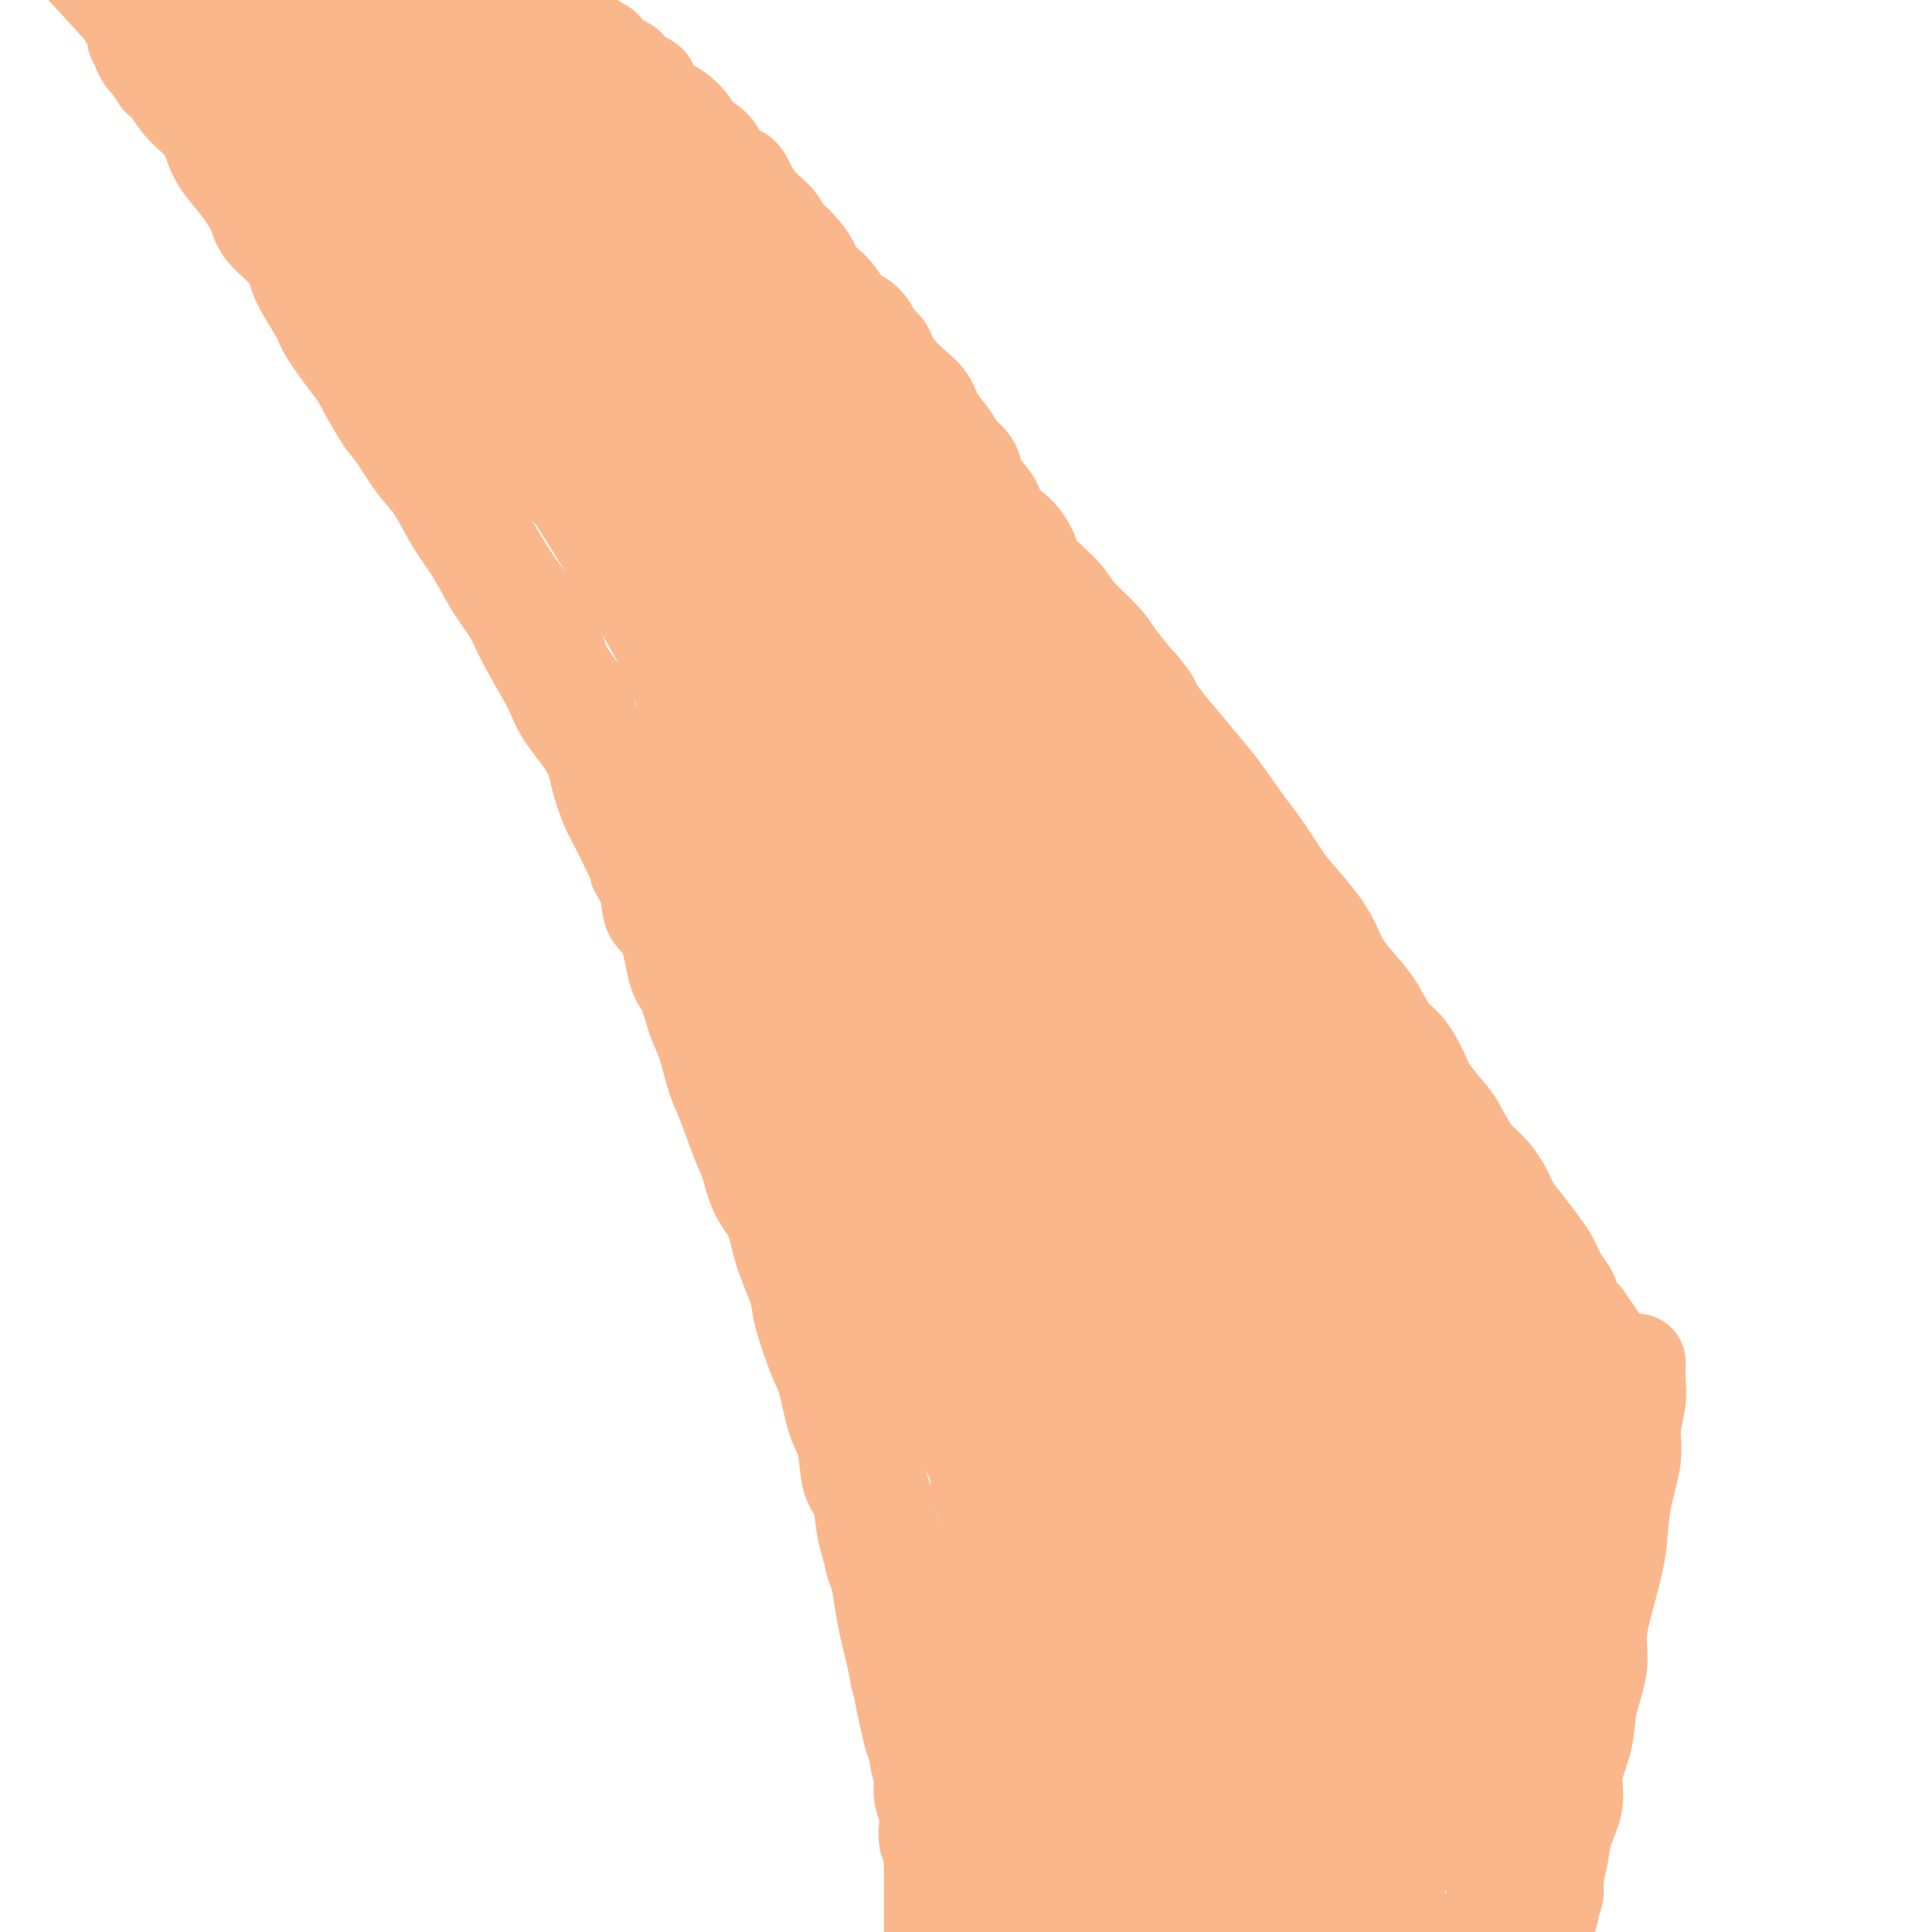 <svg viewBox='0 0 400 400' version='1.1' xmlns='http://www.w3.org/2000/svg' xmlns:xlink='http://www.w3.org/1999/xlink'><g fill='none' stroke='#FBB78C' stroke-width='20' stroke-linecap='round' stroke-linejoin='round'><path d='M189,106c1.165,2.079 2.331,4.159 4,7c1.669,2.841 3.842,6.445 6,10c2.158,3.555 4.302,7.062 7,12c2.698,4.938 5.949,11.307 9,16c3.051,4.693 5.901,7.709 9,13c3.099,5.291 6.448,12.858 9,18c2.552,5.142 4.307,7.860 7,13c2.693,5.140 6.324,12.704 9,18c2.676,5.296 4.396,8.326 6,13c1.604,4.674 3.091,10.991 5,17c1.909,6.009 4.241,11.708 6,16c1.759,4.292 2.947,7.177 4,11c1.053,3.823 1.973,8.585 3,12c1.027,3.415 2.161,5.482 3,9c0.839,3.518 1.381,8.485 2,12c0.619,3.515 1.314,5.578 2,9c0.686,3.422 1.365,8.204 2,11c0.635,2.796 1.228,3.605 2,6c0.772,2.395 1.723,6.375 2,9c0.277,2.625 -0.122,3.894 0,6c0.122,2.106 0.764,5.049 1,7c0.236,1.951 0.067,2.910 0,5c-0.067,2.090 -0.032,5.310 0,7c0.032,1.690 0.060,1.850 0,3c-0.060,1.150 -0.208,3.291 0,5c0.208,1.709 0.774,2.988 1,4c0.226,1.012 0.113,1.758 0,3c-0.113,1.242 -0.226,2.979 0,4c0.226,1.021 0.793,1.325 1,2c0.207,0.675 0.056,1.720 0,2c-0.056,0.280 -0.016,-0.206 0,0c0.016,0.206 0.008,1.103 0,2'/><path d='M289,388c0.464,7.854 0.124,2.490 0,1c-0.124,-1.490 -0.033,0.893 0,2c0.033,1.107 0.009,0.937 0,1c-0.009,0.063 -0.002,0.357 0,1c0.002,0.643 0.001,1.635 0,2c-0.001,0.365 -0.000,0.104 0,0c0.000,-0.104 0.000,-0.052 0,0'/><path d='M138,136c-0.096,0.343 -0.193,0.685 0,1c0.193,0.315 0.674,0.601 1,1c0.326,0.399 0.495,0.910 1,2c0.505,1.090 1.345,2.761 2,5c0.655,2.239 1.123,5.048 2,7c0.877,1.952 2.162,3.048 3,5c0.838,1.952 1.227,4.760 2,7c0.773,2.240 1.928,3.911 3,7c1.072,3.089 2.059,7.594 3,11c0.941,3.406 1.834,5.711 3,9c1.166,3.289 2.604,7.563 4,11c1.396,3.437 2.751,6.039 4,9c1.249,2.961 2.393,6.281 4,10c1.607,3.719 3.679,7.836 5,11c1.321,3.164 1.892,5.375 3,9c1.108,3.625 2.752,8.664 4,12c1.248,3.336 2.100,4.969 3,8c0.900,3.031 1.850,7.461 3,10c1.150,2.539 2.501,3.187 4,6c1.499,2.813 3.145,7.791 4,11c0.855,3.209 0.920,4.648 2,7c1.080,2.352 3.176,5.618 4,8c0.824,2.382 0.376,3.881 1,6c0.624,2.119 2.322,4.857 3,7c0.678,2.143 0.338,3.689 1,6c0.662,2.311 2.328,5.387 3,8c0.672,2.613 0.351,4.764 1,7c0.649,2.236 2.267,4.558 3,7c0.733,2.442 0.582,5.004 1,7c0.418,1.996 1.405,3.428 2,5c0.595,1.572 0.797,3.286 1,5'/><path d='M218,361c2.941,9.685 2.293,4.897 2,4c-0.293,-0.897 -0.232,2.097 0,4c0.232,1.903 0.636,2.715 1,4c0.364,1.285 0.690,3.042 1,4c0.310,0.958 0.604,1.118 1,2c0.396,0.882 0.893,2.485 1,4c0.107,1.515 -0.178,2.941 0,4c0.178,1.059 0.817,1.750 1,3c0.183,1.250 -0.091,3.059 0,4c0.091,0.941 0.546,1.014 1,2c0.454,0.986 0.906,2.884 1,4c0.094,1.116 -0.170,1.450 0,2c0.170,0.550 0.776,1.318 1,2c0.224,0.682 0.068,1.280 0,2c-0.068,0.720 -0.047,1.564 0,2c0.047,0.436 0.119,0.464 0,0c-0.119,-0.464 -0.429,-1.419 0,-4c0.429,-2.581 1.598,-6.789 2,-11c0.402,-4.211 0.035,-8.424 0,-15c-0.035,-6.576 0.260,-15.516 0,-24c-0.260,-8.484 -1.074,-16.511 -2,-22c-0.926,-5.489 -1.964,-8.441 -3,-12c-1.036,-3.559 -2.069,-7.726 -3,-10c-0.931,-2.274 -1.761,-2.654 -2,-3c-0.239,-0.346 0.114,-0.657 0,0c-0.114,0.657 -0.696,2.281 0,6c0.696,3.719 2.671,9.533 4,14c1.329,4.467 2.012,7.587 3,13c0.988,5.413 2.282,13.118 4,21c1.718,7.882 3.859,15.941 6,24'/><path d='M237,385c2.767,13.257 1.185,7.398 1,7c-0.185,-0.398 1.027,4.665 2,7c0.973,2.335 1.706,1.943 2,1c0.294,-0.943 0.147,-2.435 0,-6c-0.147,-3.565 -0.295,-9.201 -1,-17c-0.705,-7.799 -1.968,-17.761 -3,-25c-1.032,-7.239 -1.833,-11.757 -3,-18c-1.167,-6.243 -2.701,-14.213 -4,-19c-1.299,-4.787 -2.364,-6.392 -3,-8c-0.636,-1.608 -0.843,-3.219 -1,-4c-0.157,-0.781 -0.264,-0.732 0,1c0.264,1.732 0.901,5.146 2,8c1.099,2.854 2.661,5.148 4,10c1.339,4.852 2.454,12.261 4,20c1.546,7.739 3.524,15.809 5,22c1.476,6.191 2.450,10.502 4,15c1.550,4.498 3.674,9.184 5,12c1.326,2.816 1.852,3.761 2,3c0.148,-0.761 -0.081,-3.228 0,-6c0.081,-2.772 0.473,-5.848 0,-13c-0.473,-7.152 -1.812,-18.380 -3,-27c-1.188,-8.620 -2.224,-14.633 -4,-23c-1.776,-8.367 -4.293,-19.087 -6,-25c-1.707,-5.913 -2.605,-7.020 -3,-8c-0.395,-0.980 -0.287,-1.834 0,-2c0.287,-0.166 0.753,0.358 2,4c1.247,3.642 3.276,10.404 5,16c1.724,5.596 3.142,10.026 5,17c1.858,6.974 4.154,16.493 6,26c1.846,9.507 3.242,19.002 4,25c0.758,5.998 0.879,8.499 1,11'/><path d='M260,389c1.905,10.760 1.168,6.658 1,5c-0.168,-1.658 0.234,-0.874 0,-4c-0.234,-3.126 -1.102,-10.163 -2,-16c-0.898,-5.837 -1.824,-10.475 -3,-19c-1.176,-8.525 -2.600,-20.938 -4,-30c-1.400,-9.062 -2.774,-14.773 -4,-22c-1.226,-7.227 -2.302,-15.970 -3,-21c-0.698,-5.030 -1.018,-6.347 -1,-7c0.018,-0.653 0.374,-0.642 1,0c0.626,0.642 1.522,1.914 3,6c1.478,4.086 3.537,10.987 5,17c1.463,6.013 2.329,11.140 4,19c1.671,7.860 4.148,18.454 6,28c1.852,9.546 3.078,18.044 4,24c0.922,5.956 1.540,9.370 2,12c0.460,2.630 0.762,4.475 1,5c0.238,0.525 0.413,-0.270 0,-4c-0.413,-3.730 -1.413,-10.396 -2,-16c-0.587,-5.604 -0.760,-10.145 -2,-19c-1.240,-8.855 -3.546,-22.022 -5,-31c-1.454,-8.978 -2.055,-13.766 -3,-20c-0.945,-6.234 -2.235,-13.913 -3,-18c-0.765,-4.087 -1.005,-4.584 -1,-4c0.005,0.584 0.257,2.247 1,4c0.743,1.753 1.979,3.596 5,19c3.021,15.404 7.829,44.371 10,55c2.171,10.629 1.706,2.921 2,8c0.294,5.079 1.348,22.944 2,31c0.652,8.056 0.900,6.302 1,4c0.100,-2.302 0.050,-5.151 0,-8'/><path d='M275,387c-0.024,-5.038 -0.082,-13.633 -2,-30c-1.918,-16.367 -5.694,-40.506 -9,-59c-3.306,-18.494 -6.141,-31.344 -7,-36c-0.859,-4.656 0.259,-1.120 1,1c0.741,2.120 1.105,2.822 2,6c0.895,3.178 2.321,8.832 5,21c2.679,12.168 6.610,30.850 9,44c2.390,13.150 3.238,20.769 4,29c0.762,8.231 1.439,17.076 2,22c0.561,4.924 1.006,5.928 1,7c-0.006,1.072 -0.462,2.213 -1,-1c-0.538,-3.213 -1.158,-10.782 -2,-18c-0.842,-7.218 -1.907,-14.087 -3,-22c-1.093,-7.913 -2.215,-16.869 -4,-28c-1.785,-11.131 -4.232,-24.437 -7,-36c-2.768,-11.563 -5.857,-21.385 -8,-29c-2.143,-7.615 -3.339,-13.025 -4,-16c-0.661,-2.975 -0.786,-3.515 -1,-4c-0.214,-0.485 -0.518,-0.917 0,1c0.518,1.917 1.858,6.181 3,11c1.142,4.819 2.084,10.194 4,18c1.916,7.806 4.804,18.043 7,30c2.196,11.957 3.699,25.635 5,36c1.301,10.365 2.400,17.417 3,24c0.600,6.583 0.700,12.695 1,17c0.300,4.305 0.800,6.801 1,7c0.200,0.199 0.100,-1.901 0,-4'/><path d='M275,378c-0.242,-3.797 -0.847,-11.289 -2,-22c-1.153,-10.711 -2.855,-24.641 -5,-40c-2.145,-15.359 -4.733,-32.147 -7,-45c-2.267,-12.853 -4.212,-21.771 -6,-30c-1.788,-8.229 -3.418,-15.770 -5,-22c-1.582,-6.230 -3.115,-11.148 -4,-14c-0.885,-2.852 -1.123,-3.638 -1,-3c0.123,0.638 0.608,2.699 1,5c0.392,2.301 0.692,4.843 2,12c1.308,7.157 3.626,18.930 5,28c1.374,9.070 1.804,15.439 3,25c1.196,9.561 3.156,22.316 4,31c0.844,8.684 0.570,13.296 1,18c0.430,4.704 1.562,9.499 2,12c0.438,2.501 0.181,2.707 0,1c-0.181,-1.707 -0.287,-5.328 -1,-13c-0.713,-7.672 -2.033,-19.394 -3,-29c-0.967,-9.606 -1.581,-17.094 -4,-29c-2.419,-11.906 -6.642,-28.229 -9,-39c-2.358,-10.771 -2.852,-15.989 -5,-23c-2.148,-7.011 -5.951,-15.813 -8,-21c-2.049,-5.187 -2.344,-6.758 -3,-8c-0.656,-1.242 -1.671,-2.154 -2,-2c-0.329,0.154 0.029,1.373 1,5c0.971,3.627 2.554,9.663 5,19c2.446,9.337 5.755,21.977 8,32c2.245,10.023 3.428,17.429 5,29c1.572,11.571 3.535,27.308 5,38c1.465,10.692 2.433,16.340 3,22c0.567,5.660 0.733,11.331 1,14c0.267,2.669 0.633,2.334 1,2'/><path d='M257,331c1.983,14.122 -0.560,-3.075 -2,-13c-1.440,-9.925 -1.776,-12.580 -4,-24c-2.224,-11.420 -6.337,-31.604 -10,-46c-3.663,-14.396 -6.876,-23.002 -11,-35c-4.124,-11.998 -9.159,-27.386 -13,-37c-3.841,-9.614 -6.488,-13.455 -9,-18c-2.512,-4.545 -4.888,-9.796 -6,-12c-1.112,-2.204 -0.960,-1.363 -1,-1c-0.040,0.363 -0.271,0.246 1,4c1.271,3.754 4.044,11.377 7,18c2.956,6.623 6.095,12.246 10,23c3.905,10.754 8.576,26.639 12,38c3.424,11.361 5.601,18.199 8,30c2.399,11.801 5.021,28.566 7,40c1.979,11.434 3.315,17.538 4,24c0.685,6.462 0.720,13.283 1,17c0.280,3.717 0.805,4.328 0,0c-0.805,-4.328 -2.940,-13.597 -5,-23c-2.060,-9.403 -4.043,-18.941 -8,-36c-3.957,-17.059 -9.887,-41.641 -15,-59c-5.113,-17.359 -9.410,-27.497 -15,-41c-5.590,-13.503 -12.473,-30.373 -17,-40c-4.527,-9.627 -6.697,-12.013 -9,-15c-2.303,-2.987 -4.737,-6.576 -5,-7c-0.263,-0.424 1.646,2.317 3,5c1.354,2.683 2.153,5.308 6,14c3.847,8.692 10.744,23.451 16,35c5.256,11.549 8.873,19.890 14,34c5.127,14.110 11.765,33.991 16,49c4.235,15.009 6.067,25.145 8,37c1.933,11.855 3.966,25.427 6,39'/><path d='M246,331c3.030,15.259 3.604,15.408 4,17c0.396,1.592 0.615,4.627 1,5c0.385,0.373 0.936,-1.917 0,-9c-0.936,-7.083 -3.358,-18.961 -6,-32c-2.642,-13.039 -5.505,-27.240 -12,-49c-6.495,-21.760 -16.621,-51.079 -22,-66c-5.379,-14.921 -6.009,-15.445 -9,-21c-2.991,-5.555 -8.342,-16.140 -13,-24c-4.658,-7.860 -8.622,-12.994 -11,-16c-2.378,-3.006 -3.169,-3.885 -3,-2c0.169,1.885 1.298,6.535 3,11c1.702,4.465 3.978,8.744 8,18c4.022,9.256 9.789,23.487 14,34c4.211,10.513 6.865,17.306 11,29c4.135,11.694 9.751,28.288 13,40c3.249,11.712 4.130,18.541 6,28c1.870,9.459 4.727,21.548 6,29c1.273,7.452 0.962,10.267 1,12c0.038,1.733 0.427,2.385 0,-1c-0.427,-3.385 -1.669,-10.806 -3,-18c-1.331,-7.194 -2.750,-14.159 -6,-27c-3.250,-12.841 -8.331,-31.556 -12,-45c-3.669,-13.444 -5.925,-21.615 -10,-33c-4.075,-11.385 -9.968,-25.984 -14,-35c-4.032,-9.016 -6.201,-12.450 -8,-16c-1.799,-3.550 -3.227,-7.218 -4,-7c-0.773,0.218 -0.892,4.321 0,8c0.892,3.679 2.796,6.935 6,15c3.204,8.065 7.709,20.941 11,31c3.291,10.059 5.369,17.303 8,27c2.631,9.697 5.816,21.849 9,34'/><path d='M214,268c5.769,21.659 3.192,18.306 3,21c-0.192,2.694 2.002,11.435 3,16c0.998,4.565 0.799,4.955 0,4c-0.799,-0.955 -2.199,-3.254 -3,-6c-0.801,-2.746 -1.003,-5.939 -3,-15c-1.997,-9.061 -5.789,-23.989 -9,-35c-3.211,-11.011 -5.841,-18.105 -10,-29c-4.159,-10.895 -9.849,-25.593 -14,-35c-4.151,-9.407 -6.765,-13.525 -10,-18c-3.235,-4.475 -7.092,-9.306 -9,-11c-1.908,-1.694 -1.866,-0.250 -2,2c-0.134,2.250 -0.444,5.307 1,12c1.444,6.693 4.642,17.024 7,25c2.358,7.976 3.875,13.598 7,22c3.125,8.402 7.857,19.586 11,27c3.143,7.414 4.698,11.059 7,15c2.302,3.941 5.350,8.176 7,10c1.650,1.824 1.900,1.235 2,1c0.100,-0.235 0.050,-0.118 0,0'/><path d='M201,115c-0.756,-1.011 -1.512,-2.022 -4,-6c-2.488,-3.978 -6.708,-10.923 -10,-16c-3.292,-5.077 -5.656,-8.285 -10,-14c-4.344,-5.715 -10.669,-13.937 -15,-20c-4.331,-6.063 -6.667,-9.966 -11,-15c-4.333,-5.034 -10.664,-11.199 -15,-15c-4.336,-3.801 -6.679,-5.239 -9,-7c-2.321,-1.761 -4.621,-3.846 -6,-5c-1.379,-1.154 -1.836,-1.376 -1,0c0.836,1.376 2.966,4.349 5,7c2.034,2.651 3.972,4.981 8,10c4.028,5.019 10.145,12.726 15,18c4.855,5.274 8.446,8.116 14,14c5.554,5.884 13.070,14.812 18,21c4.930,6.188 7.275,9.638 11,14c3.725,4.362 8.831,9.637 11,12c2.169,2.363 1.402,1.816 1,1c-0.402,-0.816 -0.439,-1.900 -3,-6c-2.561,-4.100 -7.645,-11.214 -12,-17c-4.355,-5.786 -7.979,-10.242 -14,-17c-6.021,-6.758 -14.437,-15.819 -21,-22c-6.563,-6.181 -11.273,-9.484 -17,-14c-5.727,-4.516 -12.469,-10.246 -17,-14c-4.531,-3.754 -6.849,-5.531 -9,-7c-2.151,-1.469 -4.136,-2.629 -5,-3c-0.864,-0.371 -0.607,0.047 1,1c1.607,0.953 4.565,2.441 7,4c2.435,1.559 4.348,3.189 9,7c4.652,3.811 12.043,9.803 18,15c5.957,5.197 10.478,9.598 15,14'/><path d='M155,55c11.571,9.980 15.499,14.431 20,20c4.501,5.569 9.574,12.256 13,16c3.426,3.744 5.204,4.547 6,5c0.796,0.453 0.609,0.558 0,0c-0.609,-0.558 -1.640,-1.779 -5,-6c-3.360,-4.221 -9.051,-11.442 -14,-17c-4.949,-5.558 -9.158,-9.453 -16,-16c-6.842,-6.547 -16.319,-15.747 -23,-22c-6.681,-6.253 -10.566,-9.560 -16,-14c-5.434,-4.440 -12.418,-10.014 -17,-13c-4.582,-2.986 -6.764,-3.383 -8,-4c-1.236,-0.617 -1.528,-1.455 0,0c1.528,1.455 4.876,5.203 8,8c3.124,2.797 6.025,4.643 12,10c5.975,5.357 15.025,14.223 22,21c6.975,6.777 11.875,11.464 18,18c6.125,6.536 13.473,14.921 18,20c4.527,5.079 6.231,6.851 7,8c0.769,1.149 0.603,1.673 0,1c-0.603,-0.673 -1.644,-2.545 -5,-7c-3.356,-4.455 -9.028,-11.493 -14,-17c-4.972,-5.507 -9.243,-9.481 -16,-16c-6.757,-6.519 -16.001,-15.581 -23,-22c-6.999,-6.419 -11.754,-10.194 -18,-15c-6.246,-4.806 -13.983,-10.642 -18,-14c-4.017,-3.358 -4.312,-4.236 -5,-5c-0.688,-0.764 -1.767,-1.412 0,0c1.767,1.412 6.381,4.884 10,8c3.619,3.116 6.244,5.878 13,12c6.756,6.122 17.645,15.606 26,24c8.355,8.394 14.178,15.697 20,23'/><path d='M150,61c7.745,9.321 17.107,21.124 23,29c5.893,7.876 8.318,11.823 10,15c1.682,3.177 2.620,5.582 3,6c0.380,0.418 0.202,-1.150 -2,-5c-2.202,-3.850 -6.427,-9.981 -13,-18c-6.573,-8.019 -15.493,-17.925 -23,-26c-7.507,-8.075 -13.600,-14.319 -22,-22c-8.400,-7.681 -19.108,-16.798 -27,-23c-7.892,-6.202 -12.968,-9.487 -18,-13c-5.032,-3.513 -10.020,-7.253 -13,-9c-2.980,-1.747 -3.952,-1.500 -3,0c0.952,1.500 3.829,4.255 7,7c3.171,2.745 6.636,5.481 14,12c7.364,6.519 18.626,16.823 27,25c8.374,8.177 13.861,14.228 22,24c8.139,9.772 18.931,23.265 26,33c7.069,9.735 10.413,15.714 14,22c3.587,6.286 7.415,12.880 9,16c1.585,3.120 0.926,2.765 0,1c-0.926,-1.765 -2.118,-4.941 -6,-12c-3.882,-7.059 -10.452,-18.002 -16,-27c-5.548,-8.998 -10.073,-16.051 -18,-26c-7.927,-9.949 -19.257,-22.793 -27,-31c-7.743,-8.207 -11.898,-11.776 -18,-17c-6.102,-5.224 -14.151,-12.104 -19,-16c-4.849,-3.896 -6.498,-4.808 -8,-6c-1.502,-1.192 -2.858,-2.665 -3,-3c-0.142,-0.335 0.931,0.467 4,3c3.069,2.533 8.134,6.797 13,11c4.866,4.203 9.533,8.344 17,16c7.467,7.656 17.733,18.828 28,30'/><path d='M131,57c13.001,13.289 14.502,16.510 20,26c5.498,9.490 14.992,25.248 21,36c6.008,10.752 8.530,16.498 11,22c2.470,5.502 4.890,10.759 5,12c0.110,1.241 -2.088,-1.533 -4,-5c-1.912,-3.467 -3.539,-7.626 -9,-17c-5.461,-9.374 -14.757,-23.964 -22,-35c-7.243,-11.036 -12.431,-18.518 -21,-29c-8.569,-10.482 -20.517,-23.965 -29,-33c-8.483,-9.035 -13.500,-13.624 -20,-19c-6.500,-5.376 -14.483,-11.541 -19,-15c-4.517,-3.459 -5.567,-4.211 -7,-5c-1.433,-0.789 -3.248,-1.613 -2,0c1.248,1.613 5.559,5.663 9,9c3.441,3.337 6.014,5.961 13,14c6.986,8.039 18.387,21.493 27,32c8.613,10.507 14.439,18.068 22,31c7.561,12.932 16.859,31.236 23,44c6.141,12.764 9.126,19.988 12,27c2.874,7.012 5.639,13.811 7,17c1.361,3.189 1.319,2.768 0,-2c-1.319,-4.768 -3.916,-13.883 -7,-22c-3.084,-8.117 -6.655,-15.234 -13,-27c-6.345,-11.766 -15.466,-28.179 -23,-40c-7.534,-11.821 -13.483,-19.048 -22,-29c-8.517,-9.952 -19.604,-22.627 -30,-32c-10.396,-9.373 -20.101,-15.442 -27,-20c-6.899,-4.558 -10.994,-7.603 -15,-10c-4.006,-2.397 -7.925,-4.145 -10,-5c-2.075,-0.855 -2.307,-0.816 0,1c2.307,1.816 7.154,5.408 12,9'/><path d='M33,-8c4.100,3.487 8.352,7.206 17,15c8.648,7.794 21.694,19.663 31,29c9.306,9.337 14.872,16.143 24,28c9.128,11.857 21.818,28.766 30,41c8.182,12.234 11.857,19.794 17,31c5.143,11.206 11.754,26.059 16,35c4.246,8.941 6.125,11.971 7,14c0.875,2.029 0.744,3.058 0,2c-0.744,-1.058 -2.101,-4.201 -6,-13c-3.899,-8.799 -10.341,-23.253 -16,-35c-5.659,-11.747 -10.534,-20.788 -18,-33c-7.466,-12.212 -17.523,-27.594 -28,-41c-10.477,-13.406 -21.375,-24.834 -29,-33c-7.625,-8.166 -11.977,-13.070 -18,-18c-6.023,-4.930 -13.718,-9.885 -18,-13c-4.282,-3.115 -5.152,-4.389 -6,-5c-0.848,-0.611 -1.675,-0.559 -2,0c-0.325,0.559 -0.148,1.624 3,5c3.148,3.376 9.268,9.064 14,14c4.732,4.936 8.076,9.122 14,16c5.924,6.878 14.426,16.448 22,26c7.574,9.552 14.218,19.085 19,26c4.782,6.915 7.702,11.213 12,18c4.298,6.787 9.975,16.065 14,23c4.025,6.935 6.398,11.529 10,18c3.602,6.471 8.431,14.819 11,20c2.569,5.181 2.877,7.195 3,8c0.123,0.805 0.062,0.403 0,0'/><path d='M32,11c0.114,0.447 0.228,0.893 1,2c0.772,1.107 2.202,2.874 3,4c0.798,1.126 0.964,1.612 2,3c1.036,1.388 2.942,3.680 4,5c1.058,1.320 1.270,1.668 2,3c0.730,1.332 1.979,3.647 3,5c1.021,1.353 1.813,1.743 3,3c1.187,1.257 2.769,3.383 4,5c1.231,1.617 2.110,2.727 3,4c0.890,1.273 1.791,2.709 3,4c1.209,1.291 2.725,2.438 4,4c1.275,1.562 2.308,3.540 3,5c0.692,1.460 1.042,2.404 2,4c0.958,1.596 2.525,3.846 4,6c1.475,2.154 2.860,4.214 4,6c1.140,1.786 2.035,3.297 3,5c0.965,1.703 1.998,3.596 3,5c1.002,1.404 1.972,2.319 3,4c1.028,1.681 2.115,4.128 3,6c0.885,1.872 1.567,3.169 3,5c1.433,1.831 3.617,4.194 5,6c1.383,1.806 1.964,3.053 3,5c1.036,1.947 2.526,4.594 4,7c1.474,2.406 2.932,4.570 4,6c1.068,1.430 1.747,2.126 3,4c1.253,1.874 3.081,4.927 4,7c0.919,2.073 0.929,3.166 2,5c1.071,1.834 3.205,4.409 4,6c0.795,1.591 0.253,2.198 1,4c0.747,1.802 2.785,4.801 4,7c1.215,2.199 1.608,3.600 2,5'/><path d='M128,161c3.168,6.418 2.588,5.464 3,6c0.412,0.536 1.815,2.563 3,5c1.185,2.437 2.153,5.283 3,7c0.847,1.717 1.574,2.305 2,4c0.426,1.695 0.551,4.497 1,6c0.449,1.503 1.223,1.707 2,3c0.777,1.293 1.559,3.674 2,5c0.441,1.326 0.542,1.597 1,3c0.458,1.403 1.272,3.939 2,6c0.728,2.061 1.370,3.646 2,5c0.630,1.354 1.248,2.478 2,4c0.752,1.522 1.638,3.443 2,5c0.362,1.557 0.201,2.750 1,4c0.799,1.250 2.560,2.556 3,4c0.440,1.444 -0.439,3.027 0,5c0.439,1.973 2.198,4.337 3,6c0.802,1.663 0.649,2.627 1,4c0.351,1.373 1.208,3.156 2,5c0.792,1.844 1.521,3.750 2,5c0.479,1.250 0.710,1.843 1,3c0.290,1.157 0.640,2.877 1,4c0.360,1.123 0.730,1.651 1,3c0.270,1.349 0.439,3.521 1,5c0.561,1.479 1.515,2.266 2,4c0.485,1.734 0.501,4.415 1,6c0.499,1.585 1.482,2.075 2,4c0.518,1.925 0.573,5.284 1,7c0.427,1.716 1.228,1.790 2,3c0.772,1.210 1.516,3.557 2,5c0.484,1.443 0.710,1.984 1,3c0.290,1.016 0.645,2.508 1,4'/><path d='M181,304c3.893,12.250 1.624,4.876 1,3c-0.624,-1.876 0.395,1.748 1,4c0.605,2.252 0.796,3.133 1,4c0.204,0.867 0.422,1.720 1,3c0.578,1.280 1.517,2.987 2,4c0.483,1.013 0.511,1.333 1,3c0.489,1.667 1.441,4.681 2,6c0.559,1.319 0.727,0.942 1,2c0.273,1.058 0.650,3.550 1,5c0.350,1.450 0.672,1.858 1,3c0.328,1.142 0.661,3.017 1,4c0.339,0.983 0.682,1.075 1,2c0.318,0.925 0.610,2.682 1,4c0.390,1.318 0.878,2.195 1,3c0.122,0.805 -0.122,1.536 0,3c0.122,1.464 0.611,3.660 1,5c0.389,1.340 0.678,1.824 1,3c0.322,1.176 0.678,3.043 1,4c0.322,0.957 0.611,1.002 1,2c0.389,0.998 0.879,2.948 1,4c0.121,1.052 -0.126,1.207 0,2c0.126,0.793 0.626,2.223 1,3c0.374,0.777 0.622,0.901 1,2c0.378,1.099 0.886,3.172 1,4c0.114,0.828 -0.166,0.411 0,1c0.166,0.589 0.776,2.184 1,3c0.224,0.816 0.060,0.851 0,1c-0.060,0.149 -0.016,0.411 0,1c0.016,0.589 0.004,1.505 0,2c-0.004,0.495 -0.001,0.570 0,1c0.001,0.430 0.001,1.215 0,2'/><path d='M206,397c3.868,14.569 1.037,4.493 0,1c-1.037,-3.493 -0.279,-0.402 0,1c0.279,1.402 0.080,1.115 0,1c-0.080,-0.115 -0.040,-0.057 0,0'/><path d='M108,-1c0.323,0.446 0.645,0.893 1,1c0.355,0.107 0.742,-0.125 1,0c0.258,0.125 0.388,0.606 1,1c0.612,0.394 1.707,0.701 2,1c0.293,0.299 -0.217,0.591 0,1c0.217,0.409 1.161,0.936 2,1c0.839,0.064 1.572,-0.333 2,0c0.428,0.333 0.553,1.398 1,2c0.447,0.602 1.218,0.742 2,1c0.782,0.258 1.574,0.633 2,1c0.426,0.367 0.486,0.727 1,1c0.514,0.273 1.484,0.458 2,1c0.516,0.542 0.580,1.440 1,2c0.420,0.560 1.196,0.782 2,1c0.804,0.218 1.637,0.434 2,1c0.363,0.566 0.256,1.484 1,2c0.744,0.516 2.340,0.632 3,1c0.660,0.368 0.383,0.990 1,2c0.617,1.010 2.126,2.407 3,3c0.874,0.593 1.111,0.380 2,1c0.889,0.620 2.430,2.073 3,3c0.570,0.927 0.169,1.329 1,2c0.831,0.671 2.894,1.611 4,3c1.106,1.389 1.255,3.226 2,4c0.745,0.774 2.087,0.487 3,1c0.913,0.513 1.397,1.828 2,3c0.603,1.172 1.327,2.201 2,3c0.673,0.799 1.297,1.369 2,2c0.703,0.631 1.487,1.323 2,2c0.513,0.677 0.757,1.338 1,2'/><path d='M162,48c4.693,5.169 2.427,2.593 2,2c-0.427,-0.593 0.987,0.797 2,2c1.013,1.203 1.626,2.218 2,3c0.374,0.782 0.508,1.332 1,2c0.492,0.668 1.340,1.453 2,2c0.660,0.547 1.131,0.856 2,2c0.869,1.144 2.135,3.122 3,4c0.865,0.878 1.330,0.657 2,1c0.670,0.343 1.544,1.249 2,2c0.456,0.751 0.495,1.345 1,2c0.505,0.655 1.476,1.371 2,2c0.524,0.629 0.600,1.171 1,2c0.400,0.829 1.123,1.945 2,3c0.877,1.055 1.906,2.049 3,3c1.094,0.951 2.251,1.857 3,3c0.749,1.143 1.089,2.522 2,4c0.911,1.478 2.393,3.056 3,4c0.607,0.944 0.338,1.252 1,2c0.662,0.748 2.256,1.934 3,3c0.744,1.066 0.639,2.013 1,3c0.361,0.987 1.189,2.014 2,3c0.811,0.986 1.604,1.932 2,3c0.396,1.068 0.396,2.260 1,3c0.604,0.740 1.811,1.029 3,2c1.189,0.971 2.359,2.626 3,4c0.641,1.374 0.752,2.468 2,4c1.248,1.532 3.634,3.504 5,5c1.366,1.496 1.714,2.518 3,4c1.286,1.482 3.510,3.423 5,5c1.490,1.577 2.245,2.788 3,4'/><path d='M231,136c11.611,14.668 6.137,7.336 5,6c-1.137,-1.336 2.062,3.322 4,6c1.938,2.678 2.614,3.375 4,5c1.386,1.625 3.481,4.179 5,6c1.519,1.821 2.463,2.911 4,5c1.537,2.089 3.668,5.177 5,7c1.332,1.823 1.866,2.382 3,4c1.134,1.618 2.868,4.297 4,6c1.132,1.703 1.661,2.430 3,4c1.339,1.570 3.488,3.983 5,6c1.512,2.017 2.386,3.640 3,5c0.614,1.360 0.968,2.459 2,4c1.032,1.541 2.742,3.525 4,5c1.258,1.475 2.064,2.440 3,4c0.936,1.560 2.002,3.713 3,5c0.998,1.287 1.929,1.707 3,3c1.071,1.293 2.282,3.459 3,5c0.718,1.541 0.943,2.456 2,4c1.057,1.544 2.944,3.718 4,5c1.056,1.282 1.279,1.672 2,3c0.721,1.328 1.939,3.593 3,5c1.061,1.407 1.965,1.955 3,3c1.035,1.045 2.203,2.585 3,4c0.797,1.415 1.224,2.703 2,4c0.776,1.297 1.899,2.601 3,4c1.101,1.399 2.178,2.892 3,4c0.822,1.108 1.389,1.830 2,3c0.611,1.170 1.267,2.788 2,4c0.733,1.212 1.544,2.019 2,3c0.456,0.981 0.559,2.138 1,3c0.441,0.862 1.221,1.431 2,2'/><path d='M328,273c15.189,21.857 4.662,7.998 1,3c-3.662,-4.998 -0.461,-1.136 1,1c1.461,2.136 1.180,2.547 1,3c-0.180,0.453 -0.258,0.947 0,1c0.258,0.053 0.853,-0.336 1,0c0.147,0.336 -0.153,1.396 0,2c0.153,0.604 0.759,0.753 1,1c0.241,0.247 0.118,0.592 0,1c-0.118,0.408 -0.232,0.879 0,1c0.232,0.121 0.808,-0.108 1,0c0.192,0.108 -0.001,0.554 0,1c0.001,0.446 0.198,0.893 0,1c-0.198,0.107 -0.789,-0.127 -1,0c-0.211,0.127 -0.043,0.614 0,1c0.043,0.386 -0.040,0.670 0,1c0.040,0.330 0.203,0.704 0,1c-0.203,0.296 -0.772,0.513 -1,1c-0.228,0.487 -0.114,1.243 0,2'/><path d='M332,294c0.390,3.624 -0.636,2.185 -1,2c-0.364,-0.185 -0.068,0.886 0,2c0.068,1.114 -0.094,2.273 0,3c0.094,0.727 0.443,1.023 0,3c-0.443,1.977 -1.677,5.635 -2,7c-0.323,1.365 0.266,0.436 0,1c-0.266,0.564 -1.385,2.619 -2,4c-0.615,1.381 -0.724,2.086 -1,3c-0.276,0.914 -0.718,2.037 -1,3c-0.282,0.963 -0.404,1.766 -1,3c-0.596,1.234 -1.665,2.898 -2,4c-0.335,1.102 0.064,1.644 0,3c-0.064,1.356 -0.590,3.528 -1,5c-0.410,1.472 -0.702,2.243 -1,3c-0.298,0.757 -0.601,1.498 -1,3c-0.399,1.502 -0.895,3.764 -1,5c-0.105,1.236 0.179,1.446 0,3c-0.179,1.554 -0.823,4.454 -1,6c-0.177,1.546 0.111,1.740 0,3c-0.111,1.260 -0.622,3.587 -1,5c-0.378,1.413 -0.622,1.913 -1,3c-0.378,1.087 -0.889,2.760 -1,4c-0.111,1.240 0.176,2.045 0,3c-0.176,0.955 -0.817,2.058 -1,3c-0.183,0.942 0.092,1.724 0,3c-0.092,1.276 -0.550,3.048 -1,4c-0.450,0.952 -0.891,1.084 -1,2c-0.109,0.916 0.115,2.617 0,4c-0.115,1.383 -0.569,2.449 -1,3c-0.431,0.551 -0.837,0.586 -1,1c-0.163,0.414 -0.081,1.207 0,2'/><path d='M309,397c-3.780,16.108 -1.730,4.878 -1,1c0.730,-3.878 0.140,-0.406 0,1c-0.140,1.406 0.169,0.744 0,1c-0.169,0.256 -0.816,1.430 -1,2c-0.184,0.570 0.094,0.535 0,1c-0.094,0.465 -0.560,1.430 -1,2c-0.440,0.570 -0.854,0.744 -1,1c-0.146,0.256 -0.025,0.593 0,1c0.025,0.407 -0.046,0.884 0,1c0.046,0.116 0.208,-0.127 0,0c-0.208,0.127 -0.786,0.626 -1,1c-0.214,0.374 -0.066,0.622 0,1c0.066,0.378 0.048,0.885 0,1c-0.048,0.115 -0.126,-0.163 0,-1c0.126,-0.837 0.456,-2.233 1,-3c0.544,-0.767 1.300,-0.906 2,-3c0.700,-2.094 1.342,-6.145 2,-9c0.658,-2.855 1.332,-4.516 2,-7c0.668,-2.484 1.331,-5.792 2,-10c0.669,-4.208 1.346,-9.318 2,-13c0.654,-3.682 1.286,-5.938 2,-10c0.714,-4.062 1.512,-9.931 2,-14c0.488,-4.069 0.667,-6.339 1,-9c0.333,-2.661 0.819,-5.712 1,-7c0.181,-1.288 0.057,-0.812 0,-1c-0.057,-0.188 -0.046,-1.040 0,-1c0.046,0.040 0.128,0.972 0,2c-0.128,1.028 -0.465,2.151 -1,4c-0.535,1.849 -1.267,4.425 -2,7'/><path d='M318,336c-0.755,3.712 -1.144,7.492 -2,11c-0.856,3.508 -2.180,6.745 -3,11c-0.820,4.255 -1.136,9.527 -2,13c-0.864,3.473 -2.277,5.145 -3,7c-0.723,1.855 -0.756,3.893 -1,5c-0.244,1.107 -0.697,1.284 -1,1c-0.303,-0.284 -0.455,-1.029 0,-3c0.455,-1.971 1.518,-5.168 2,-8c0.482,-2.832 0.384,-5.300 1,-10c0.616,-4.700 1.946,-11.630 3,-17c1.054,-5.370 1.831,-9.178 3,-15c1.169,-5.822 2.730,-13.659 4,-19c1.270,-5.341 2.249,-8.188 3,-12c0.751,-3.812 1.275,-8.590 2,-12c0.725,-3.410 1.653,-5.453 2,-7c0.347,-1.547 0.114,-2.598 0,-3c-0.114,-0.402 -0.109,-0.154 0,0c0.109,0.154 0.321,0.215 0,2c-0.321,1.785 -1.175,5.295 -2,9c-0.825,3.705 -1.619,7.607 -3,14c-1.381,6.393 -3.348,15.278 -5,22c-1.652,6.722 -2.990,11.281 -5,17c-2.010,5.719 -4.691,12.597 -6,17c-1.309,4.403 -1.247,6.331 -2,8c-0.753,1.669 -2.321,3.079 -3,4c-0.679,0.921 -0.471,1.354 0,0c0.471,-1.354 1.203,-4.495 2,-7c0.797,-2.505 1.657,-4.372 3,-9c1.343,-4.628 3.169,-12.015 5,-20c1.831,-7.985 3.666,-16.567 5,-23c1.334,-6.433 2.167,-10.716 3,-15'/><path d='M318,297c3.468,-14.592 3.137,-14.074 3,-16c-0.137,-1.926 -0.079,-6.298 0,-9c0.079,-2.702 0.179,-3.735 0,-5c-0.179,-1.265 -0.637,-2.763 -1,-3c-0.363,-0.237 -0.632,0.786 -1,2c-0.368,1.214 -0.836,2.618 -2,6c-1.164,3.382 -3.024,8.740 -4,14c-0.976,5.260 -1.068,10.421 -2,17c-0.932,6.579 -2.705,14.577 -4,20c-1.295,5.423 -2.113,8.270 -3,10c-0.887,1.730 -1.842,2.343 -2,2c-0.158,-0.343 0.483,-1.640 1,-5c0.517,-3.360 0.910,-8.782 2,-16c1.090,-7.218 2.878,-16.234 4,-23c1.122,-6.766 1.580,-11.284 2,-17c0.420,-5.716 0.803,-12.632 1,-17c0.197,-4.368 0.207,-6.188 0,-7c-0.207,-0.812 -0.631,-0.614 -1,0c-0.369,0.614 -0.685,1.646 -1,5c-0.315,3.354 -0.631,9.032 -1,14c-0.369,4.968 -0.793,9.226 -1,15c-0.207,5.774 -0.199,13.065 -1,18c-0.801,4.935 -2.411,7.514 -3,9c-0.589,1.486 -0.156,1.877 0,1c0.156,-0.877 0.036,-3.024 0,-5c-0.036,-1.976 0.013,-3.781 0,-9c-0.013,-5.219 -0.086,-13.851 0,-20c0.086,-6.149 0.332,-9.813 0,-15c-0.332,-5.187 -1.243,-11.896 -2,-16c-0.757,-4.104 -1.359,-5.601 -2,-6c-0.641,-0.399 -1.320,0.301 -2,1'/><path d='M298,242c-1.094,-2.567 -0.830,1.515 -1,7c-0.170,5.485 -0.775,12.373 -1,18c-0.225,5.627 -0.072,9.994 0,17c0.072,7.006 0.063,16.650 0,23c-0.063,6.350 -0.178,9.407 0,12c0.178,2.593 0.650,4.722 1,6c0.350,1.278 0.578,1.704 2,-5c1.422,-6.704 4.037,-20.537 5,-26c0.963,-5.463 0.272,-2.554 0,-5c-0.272,-2.446 -0.126,-10.245 0,-17c0.126,-6.755 0.233,-12.466 0,-16c-0.233,-3.534 -0.805,-4.892 -1,-6c-0.195,-1.108 -0.014,-1.966 0,-2c0.014,-0.034 -0.139,0.754 0,4c0.139,3.246 0.571,8.949 1,14c0.429,5.051 0.854,9.451 1,17c0.146,7.549 0.011,18.246 0,26c-0.011,7.754 0.102,12.566 0,19c-0.102,6.434 -0.419,14.492 -1,19c-0.581,4.508 -1.426,5.468 -2,6c-0.574,0.532 -0.878,0.638 -1,-2c-0.122,-2.638 -0.062,-8.021 0,-13c0.062,-4.979 0.126,-9.556 0,-18c-0.126,-8.444 -0.443,-20.755 -1,-30c-0.557,-9.245 -1.354,-15.423 -3,-24c-1.646,-8.577 -4.142,-19.552 -6,-27c-1.858,-7.448 -3.078,-11.369 -5,-15c-1.922,-3.631 -4.546,-6.973 -6,-9c-1.454,-2.027 -1.738,-2.738 -2,-2c-0.262,0.738 -0.504,2.925 0,6c0.504,3.075 1.752,7.037 3,11'/><path d='M281,230c1.333,6.901 3.167,15.655 5,24c1.833,8.345 3.667,16.282 7,30c3.333,13.718 8.164,33.218 10,41c1.836,7.782 0.675,3.845 1,5c0.325,1.155 2.135,7.401 3,10c0.865,2.599 0.785,1.551 1,0c0.215,-1.551 0.726,-3.604 0,-9c-0.726,-5.396 -2.689,-14.134 -4,-21c-1.311,-6.866 -1.971,-11.861 -5,-21c-3.029,-9.139 -8.428,-22.421 -12,-32c-3.572,-9.579 -5.318,-15.454 -10,-24c-4.682,-8.546 -12.301,-19.764 -17,-27c-4.699,-7.236 -6.477,-10.490 -10,-15c-3.523,-4.510 -8.789,-10.276 -12,-14c-3.211,-3.724 -4.366,-5.407 -5,-6c-0.634,-0.593 -0.748,-0.097 0,1c0.748,1.097 2.359,2.795 4,5c1.641,2.205 3.313,4.916 7,10c3.687,5.084 9.388,12.541 14,19c4.612,6.459 8.135,11.920 13,20c4.865,8.080 11.070,18.779 15,26c3.930,7.221 5.583,10.964 7,14c1.417,3.036 2.596,5.366 3,6c0.404,0.634 0.032,-0.427 -1,-3c-1.032,-2.573 -2.723,-6.659 -6,-14c-3.277,-7.341 -8.139,-17.939 -12,-26c-3.861,-8.061 -6.723,-13.585 -12,-22c-5.277,-8.415 -12.971,-19.719 -18,-27c-5.029,-7.281 -7.392,-10.537 -11,-15c-3.608,-4.463 -8.459,-10.132 -11,-13c-2.541,-2.868 -2.770,-2.934 -3,-3'/><path d='M222,149c-6.596,-9.235 -1.585,-3.322 1,0c2.585,3.322 2.746,4.053 5,7c2.254,2.947 6.603,8.110 12,15c5.397,6.890 11.842,15.509 17,23c5.158,7.491 9.031,13.856 13,20c3.969,6.144 8.036,12.068 11,17c2.964,4.932 4.826,8.873 5,9c0.174,0.127 -1.342,-3.558 -3,-7c-1.658,-3.442 -3.460,-6.639 -8,-14c-4.540,-7.361 -11.818,-18.886 -18,-28c-6.182,-9.114 -11.268,-15.818 -19,-26c-7.732,-10.182 -18.111,-23.843 -26,-33c-7.889,-9.157 -13.287,-13.810 -19,-19c-5.713,-5.190 -11.742,-10.918 -15,-14c-3.258,-3.082 -3.746,-3.519 -3,-2c0.746,1.519 2.725,4.993 5,8c2.275,3.007 4.844,5.547 11,12c6.156,6.453 15.898,16.821 23,25c7.102,8.179 11.562,14.170 19,24c7.438,9.830 17.853,23.500 25,33c7.147,9.500 11.026,14.831 15,21c3.974,6.169 8.044,13.174 10,17c1.956,3.826 1.798,4.471 1,4c-0.798,-0.471 -2.235,-2.059 -6,-7c-3.765,-4.941 -9.858,-13.236 -15,-20c-5.142,-6.764 -9.333,-11.998 -17,-21c-7.667,-9.002 -18.808,-21.771 -27,-31c-8.192,-9.229 -13.433,-14.917 -21,-22c-7.567,-7.083 -17.460,-15.561 -24,-21c-6.540,-5.439 -9.726,-7.840 -12,-9c-2.274,-1.160 -3.637,-1.080 -5,-1'/><path d='M157,109c-6.537,-4.421 -2.378,0.025 2,5c4.378,4.975 8.976,10.479 16,18c7.024,7.521 16.474,17.058 27,29c10.526,11.942 22.127,26.290 32,38c9.873,11.710 18.018,20.781 25,30c6.982,9.219 12.802,18.587 19,28c6.198,9.413 12.776,18.871 16,24c3.224,5.129 3.094,5.930 2,5c-1.094,-0.930 -3.153,-3.591 -5,-7c-1.847,-3.409 -3.483,-7.566 -9,-16c-5.517,-8.434 -14.917,-21.144 -22,-31c-7.083,-9.856 -11.851,-16.856 -19,-26c-7.149,-9.144 -16.678,-20.432 -23,-28c-6.322,-7.568 -9.436,-11.417 -12,-14c-2.564,-2.583 -4.578,-3.901 -5,-4c-0.422,-0.099 0.750,1.019 4,5c3.250,3.981 8.579,10.825 16,20c7.421,9.175 16.933,20.683 24,30c7.067,9.317 11.688,16.445 18,26c6.312,9.555 14.315,21.539 19,29c4.685,7.461 6.051,10.400 7,12c0.949,1.600 1.480,1.859 1,1c-0.480,-0.859 -1.970,-2.838 -6,-9c-4.030,-6.162 -10.599,-16.509 -16,-25c-5.401,-8.491 -9.634,-15.128 -18,-27c-8.366,-11.872 -20.866,-28.981 -30,-41c-9.134,-12.019 -14.903,-18.950 -24,-29c-9.097,-10.050 -21.521,-23.220 -30,-32c-8.479,-8.780 -13.014,-13.172 -18,-18c-4.986,-4.828 -10.425,-10.094 -13,-13c-2.575,-2.906 -2.288,-3.453 -2,-4'/><path d='M133,85c-13.378,-14.758 -3.324,-3.652 3,2c6.324,5.652 8.916,5.851 12,7c3.084,1.149 6.658,3.250 14,12c7.342,8.750 18.451,24.150 24,32c5.549,7.850 5.539,8.151 8,14c2.461,5.849 7.394,17.245 10,23c2.606,5.755 2.884,5.867 2,6c-0.884,0.133 -2.932,0.286 -5,-1c-2.068,-1.286 -4.157,-4.011 -8,-9c-3.843,-4.989 -9.441,-12.242 -16,-21c-6.559,-8.758 -14.079,-19.023 -20,-27c-5.921,-7.977 -10.242,-13.668 -17,-21c-6.758,-7.332 -15.955,-16.304 -22,-22c-6.045,-5.696 -8.940,-8.115 -13,-11c-4.060,-2.885 -9.285,-6.236 -12,-8c-2.715,-1.764 -2.920,-1.941 -3,-1c-0.080,0.941 -0.036,3.001 1,5c1.036,1.999 3.065,3.938 7,9c3.935,5.062 9.777,13.248 15,20c5.223,6.752 9.827,12.070 16,21c6.173,8.930 13.917,21.473 19,30c5.083,8.527 7.507,13.037 9,16c1.493,2.963 2.057,4.380 2,4c-0.057,-0.380 -0.735,-2.558 -3,-7c-2.265,-4.442 -6.116,-11.148 -11,-20c-4.884,-8.852 -10.801,-19.852 -16,-28c-5.199,-8.148 -9.680,-13.446 -16,-21c-6.320,-7.554 -14.477,-17.365 -20,-23c-5.523,-5.635 -8.410,-7.094 -11,-9c-2.590,-1.906 -4.883,-4.259 -6,-5c-1.117,-0.741 -1.059,0.129 -1,1'/><path d='M75,53c-2.156,-1.194 1.455,2.321 7,8c5.545,5.679 13.023,13.520 17,18c3.977,4.480 4.451,5.598 9,11c4.549,5.402 13.173,15.089 19,22c5.827,6.911 8.857,11.045 12,15c3.143,3.955 6.399,7.730 8,10c1.601,2.270 1.546,3.034 1,2c-0.546,-1.034 -1.585,-3.867 -2,-5c-0.415,-1.133 -0.208,-0.567 0,0'/><path d='M37,4c0.060,0.081 0.120,0.163 0,0c-0.120,-0.163 -0.419,-0.569 -1,-1c-0.581,-0.431 -1.442,-0.886 -2,-2c-0.558,-1.114 -0.811,-2.887 -2,-4c-1.189,-1.113 -3.312,-1.566 -4,-2c-0.688,-0.434 0.061,-0.847 0,-1c-0.061,-0.153 -0.932,-0.045 -1,0c-0.068,0.045 0.666,0.026 1,1c0.334,0.974 0.267,2.941 1,4c0.733,1.059 2.266,1.210 3,2c0.734,0.790 0.668,2.217 1,3c0.332,0.783 1.062,0.921 1,1c-0.062,0.079 -0.918,0.099 -1,0c-0.082,-0.099 0.608,-0.316 0,-1c-0.608,-0.684 -2.514,-1.835 -4,-3c-1.486,-1.165 -2.554,-2.344 -4,-4c-1.446,-1.656 -3.272,-3.790 -5,-5c-1.728,-1.210 -3.358,-1.497 -4,-2c-0.642,-0.503 -0.294,-1.223 0,-1c0.294,0.223 0.536,1.389 1,2c0.464,0.611 1.150,0.668 3,2c1.850,1.332 4.864,3.941 7,6c2.136,2.059 3.394,3.570 5,5c1.606,1.430 3.560,2.780 5,4c1.440,1.220 2.365,2.309 3,3c0.635,0.691 0.978,0.983 1,1c0.022,0.017 -0.279,-0.241 -1,-1c-0.721,-0.759 -1.863,-2.018 -3,-3c-1.137,-0.982 -2.268,-1.688 -4,-3c-1.732,-1.312 -4.066,-3.232 -6,-5c-1.934,-1.768 -3.467,-3.384 -5,-5'/><path d='M22,-5c-3.516,-3.100 -3.304,-2.850 -4,-3c-0.696,-0.150 -2.298,-0.700 -3,-1c-0.702,-0.300 -0.502,-0.351 0,0c0.502,0.351 1.307,1.105 4,4c2.693,2.895 7.275,7.933 9,10c1.725,2.067 0.593,1.164 1,2c0.407,0.836 2.354,3.412 4,5c1.646,1.588 2.992,2.188 4,3c1.008,0.812 1.679,1.835 2,2c0.321,0.165 0.291,-0.529 0,-1c-0.291,-0.471 -0.845,-0.721 -1,-1c-0.155,-0.279 0.087,-0.588 -1,-2c-1.087,-1.412 -3.505,-3.928 -5,-6c-1.495,-2.072 -2.069,-3.701 -4,-6c-1.931,-2.299 -5.218,-5.269 -7,-7c-1.782,-1.731 -2.057,-2.222 -3,-3c-0.943,-0.778 -2.554,-1.843 -3,-2c-0.446,-0.157 0.275,0.594 1,1c0.725,0.406 1.456,0.468 2,1c0.544,0.532 0.901,1.532 2,3c1.099,1.468 2.939,3.402 4,5c1.061,1.598 1.341,2.861 2,4c0.659,1.139 1.696,2.154 2,3c0.304,0.846 -0.126,1.522 0,2c0.126,0.478 0.807,0.757 1,1c0.193,0.243 -0.102,0.450 0,1c0.102,0.550 0.601,1.443 1,2c0.399,0.557 0.700,0.779 1,1'/><path d='M31,13c2.840,4.322 1.941,3.128 2,3c0.059,-0.128 1.078,0.810 2,2c0.922,1.190 1.748,2.631 3,4c1.252,1.369 2.931,2.666 4,4c1.069,1.334 1.529,2.704 2,4c0.471,1.296 0.953,2.517 2,4c1.047,1.483 2.659,3.229 4,5c1.341,1.771 2.412,3.567 3,5c0.588,1.433 0.692,2.504 2,4c1.308,1.496 3.818,3.417 5,5c1.182,1.583 1.035,2.828 2,5c0.965,2.172 3.042,5.271 4,7c0.958,1.729 0.797,2.087 2,4c1.203,1.913 3.770,5.379 5,7c1.230,1.621 1.122,1.396 2,3c0.878,1.604 2.741,5.036 4,7c1.259,1.964 1.915,2.459 3,4c1.085,1.541 2.600,4.129 4,6c1.400,1.871 2.686,3.024 4,5c1.314,1.976 2.656,4.775 4,7c1.344,2.225 2.689,3.876 4,6c1.311,2.124 2.589,4.722 4,7c1.411,2.278 2.956,4.236 4,6c1.044,1.764 1.588,3.334 3,6c1.412,2.666 3.691,6.429 5,9c1.309,2.571 1.649,3.951 3,6c1.351,2.049 3.713,4.767 5,7c1.287,2.233 1.500,3.980 2,6c0.500,2.020 1.289,4.313 2,6c0.711,1.687 1.346,2.768 2,4c0.654,1.232 1.327,2.616 2,4'/><path d='M130,175c4.049,8.388 2.173,5.357 2,5c-0.173,-0.357 1.357,1.959 2,4c0.643,2.041 0.399,3.806 1,5c0.601,1.194 2.048,1.817 3,4c0.952,2.183 1.410,5.925 2,8c0.590,2.075 1.312,2.483 2,4c0.688,1.517 1.343,4.142 2,6c0.657,1.858 1.317,2.949 2,5c0.683,2.051 1.389,5.062 2,7c0.611,1.938 1.126,2.802 2,5c0.874,2.198 2.105,5.729 3,8c0.895,2.271 1.452,3.284 2,5c0.548,1.716 1.087,4.137 2,6c0.913,1.863 2.202,3.167 3,5c0.798,1.833 1.106,4.194 2,7c0.894,2.806 2.375,6.057 3,8c0.625,1.943 0.395,2.578 1,5c0.605,2.422 2.045,6.630 3,9c0.955,2.370 1.426,2.900 2,5c0.574,2.100 1.253,5.769 2,8c0.747,2.231 1.562,3.022 2,5c0.438,1.978 0.499,5.142 1,7c0.501,1.858 1.444,2.409 2,4c0.556,1.591 0.726,4.220 1,6c0.274,1.780 0.651,2.710 1,4c0.349,1.290 0.671,2.942 1,4c0.329,1.058 0.666,1.524 1,3c0.334,1.476 0.667,3.963 1,6c0.333,2.037 0.667,3.625 1,5c0.333,1.375 0.667,2.536 1,4c0.333,1.464 0.667,3.232 1,5'/><path d='M186,347c3.426,13.031 1.491,5.607 1,4c-0.491,-1.607 0.460,2.603 1,5c0.540,2.397 0.667,2.980 1,4c0.333,1.020 0.873,2.478 1,3c0.127,0.522 -0.158,0.107 0,1c0.158,0.893 0.760,3.094 1,4c0.240,0.906 0.117,0.517 0,1c-0.117,0.483 -0.229,1.838 0,3c0.229,1.162 0.797,2.132 1,3c0.203,0.868 0.040,1.636 0,2c-0.040,0.364 0.042,0.325 0,1c-0.042,0.675 -0.207,2.063 0,3c0.207,0.937 0.788,1.421 1,2c0.212,0.579 0.057,1.252 0,2c-0.057,0.748 -0.015,1.570 0,2c0.015,0.430 0.004,0.466 0,1c-0.004,0.534 -0.001,1.564 0,2c0.001,0.436 0.000,0.277 0,1c-0.000,0.723 -0.000,2.329 0,3c0.000,0.671 0.000,0.408 0,1c-0.000,0.592 -0.000,2.039 0,3c0.000,0.961 0.000,1.434 0,2c-0.000,0.566 -0.000,1.223 0,2c0.000,0.777 0.000,1.672 0,2c-0.000,0.328 -0.000,0.088 0,0c0.000,-0.088 0.000,-0.025 0,0c-0.000,0.025 -0.000,0.013 0,0'/><path d='M147,148c3.536,7.523 7.073,15.046 10,21c2.927,5.954 5.246,10.340 9,20c3.754,9.660 8.944,24.595 12,35c3.056,10.405 3.977,16.280 6,26c2.023,9.720 5.147,23.284 7,31c1.853,7.716 2.435,9.582 3,11c0.565,1.418 1.111,2.386 1,-2c-0.111,-4.386 -0.881,-14.127 -2,-22c-1.119,-7.873 -2.586,-13.879 -5,-25c-2.414,-11.121 -5.773,-27.356 -9,-39c-3.227,-11.644 -6.321,-18.696 -11,-29c-4.679,-10.304 -10.942,-23.861 -15,-33c-4.058,-9.139 -5.911,-13.861 -9,-19c-3.089,-5.139 -7.416,-10.695 -10,-14c-2.584,-3.305 -3.427,-4.359 -4,-5c-0.573,-0.641 -0.878,-0.868 -1,-1c-0.122,-0.132 -0.063,-0.170 2,2c2.063,2.170 6.129,6.546 9,10c2.871,3.454 4.549,5.986 9,13c4.451,7.014 11.677,18.509 17,27c5.323,8.491 8.742,13.976 14,25c5.258,11.024 12.354,27.585 17,39c4.646,11.415 6.841,17.682 10,27c3.159,9.318 7.281,21.687 10,29c2.719,7.313 4.035,9.571 5,11c0.965,1.429 1.580,2.029 1,-2c-0.580,-4.029 -2.354,-12.687 -4,-20c-1.646,-7.313 -3.163,-13.280 -7,-25c-3.837,-11.720 -9.995,-29.194 -15,-42c-5.005,-12.806 -8.859,-20.945 -15,-32c-6.141,-11.055 -14.571,-25.028 -23,-39'/><path d='M159,126c-8.803,-14.858 -11.811,-16.505 -17,-22c-5.189,-5.495 -12.560,-14.840 -16,-19c-3.440,-4.160 -2.950,-3.137 -4,-4c-1.050,-0.863 -3.639,-3.614 1,3c4.639,6.614 16.505,22.591 21,28c4.495,5.409 1.618,0.249 6,6c4.382,5.751 16.023,22.414 24,34c7.977,11.586 12.288,18.097 19,30c6.712,11.903 15.823,29.200 22,41c6.177,11.800 9.420,18.104 13,25c3.580,6.896 7.496,14.385 9,17c1.504,2.615 0.597,0.358 0,-1c-0.597,-1.358 -0.885,-1.817 -1,-2c-0.115,-0.183 -0.058,-0.092 0,0'/><path d='M339,282c-0.002,0.348 -0.005,0.696 0,1c0.005,0.304 0.017,0.562 0,1c-0.017,0.438 -0.064,1.054 0,2c0.064,0.946 0.239,2.220 0,4c-0.239,1.780 -0.893,4.065 -1,6c-0.107,1.935 0.331,3.520 0,6c-0.331,2.480 -1.432,5.854 -2,9c-0.568,3.146 -0.604,6.065 -1,9c-0.396,2.935 -1.151,5.885 -2,9c-0.849,3.115 -1.791,6.394 -2,9c-0.209,2.606 0.314,4.540 0,7c-0.314,2.460 -1.464,5.445 -2,8c-0.536,2.555 -0.458,4.681 -1,7c-0.542,2.319 -1.704,4.830 -2,7c-0.296,2.170 0.276,3.998 0,6c-0.276,2.002 -1.398,4.179 -2,6c-0.602,1.821 -0.682,3.285 -1,5c-0.318,1.715 -0.874,3.682 -1,5c-0.126,1.318 0.176,1.988 0,3c-0.176,1.012 -0.831,2.366 -1,3c-0.169,0.634 0.147,0.547 0,1c-0.147,0.453 -0.757,1.446 -1,2c-0.243,0.554 -0.117,0.671 0,1c0.117,0.329 0.227,0.872 0,1c-0.227,0.128 -0.792,-0.158 -1,0c-0.208,0.158 -0.059,0.759 0,1c0.059,0.241 0.030,0.120 0,0'/></g>
</svg>